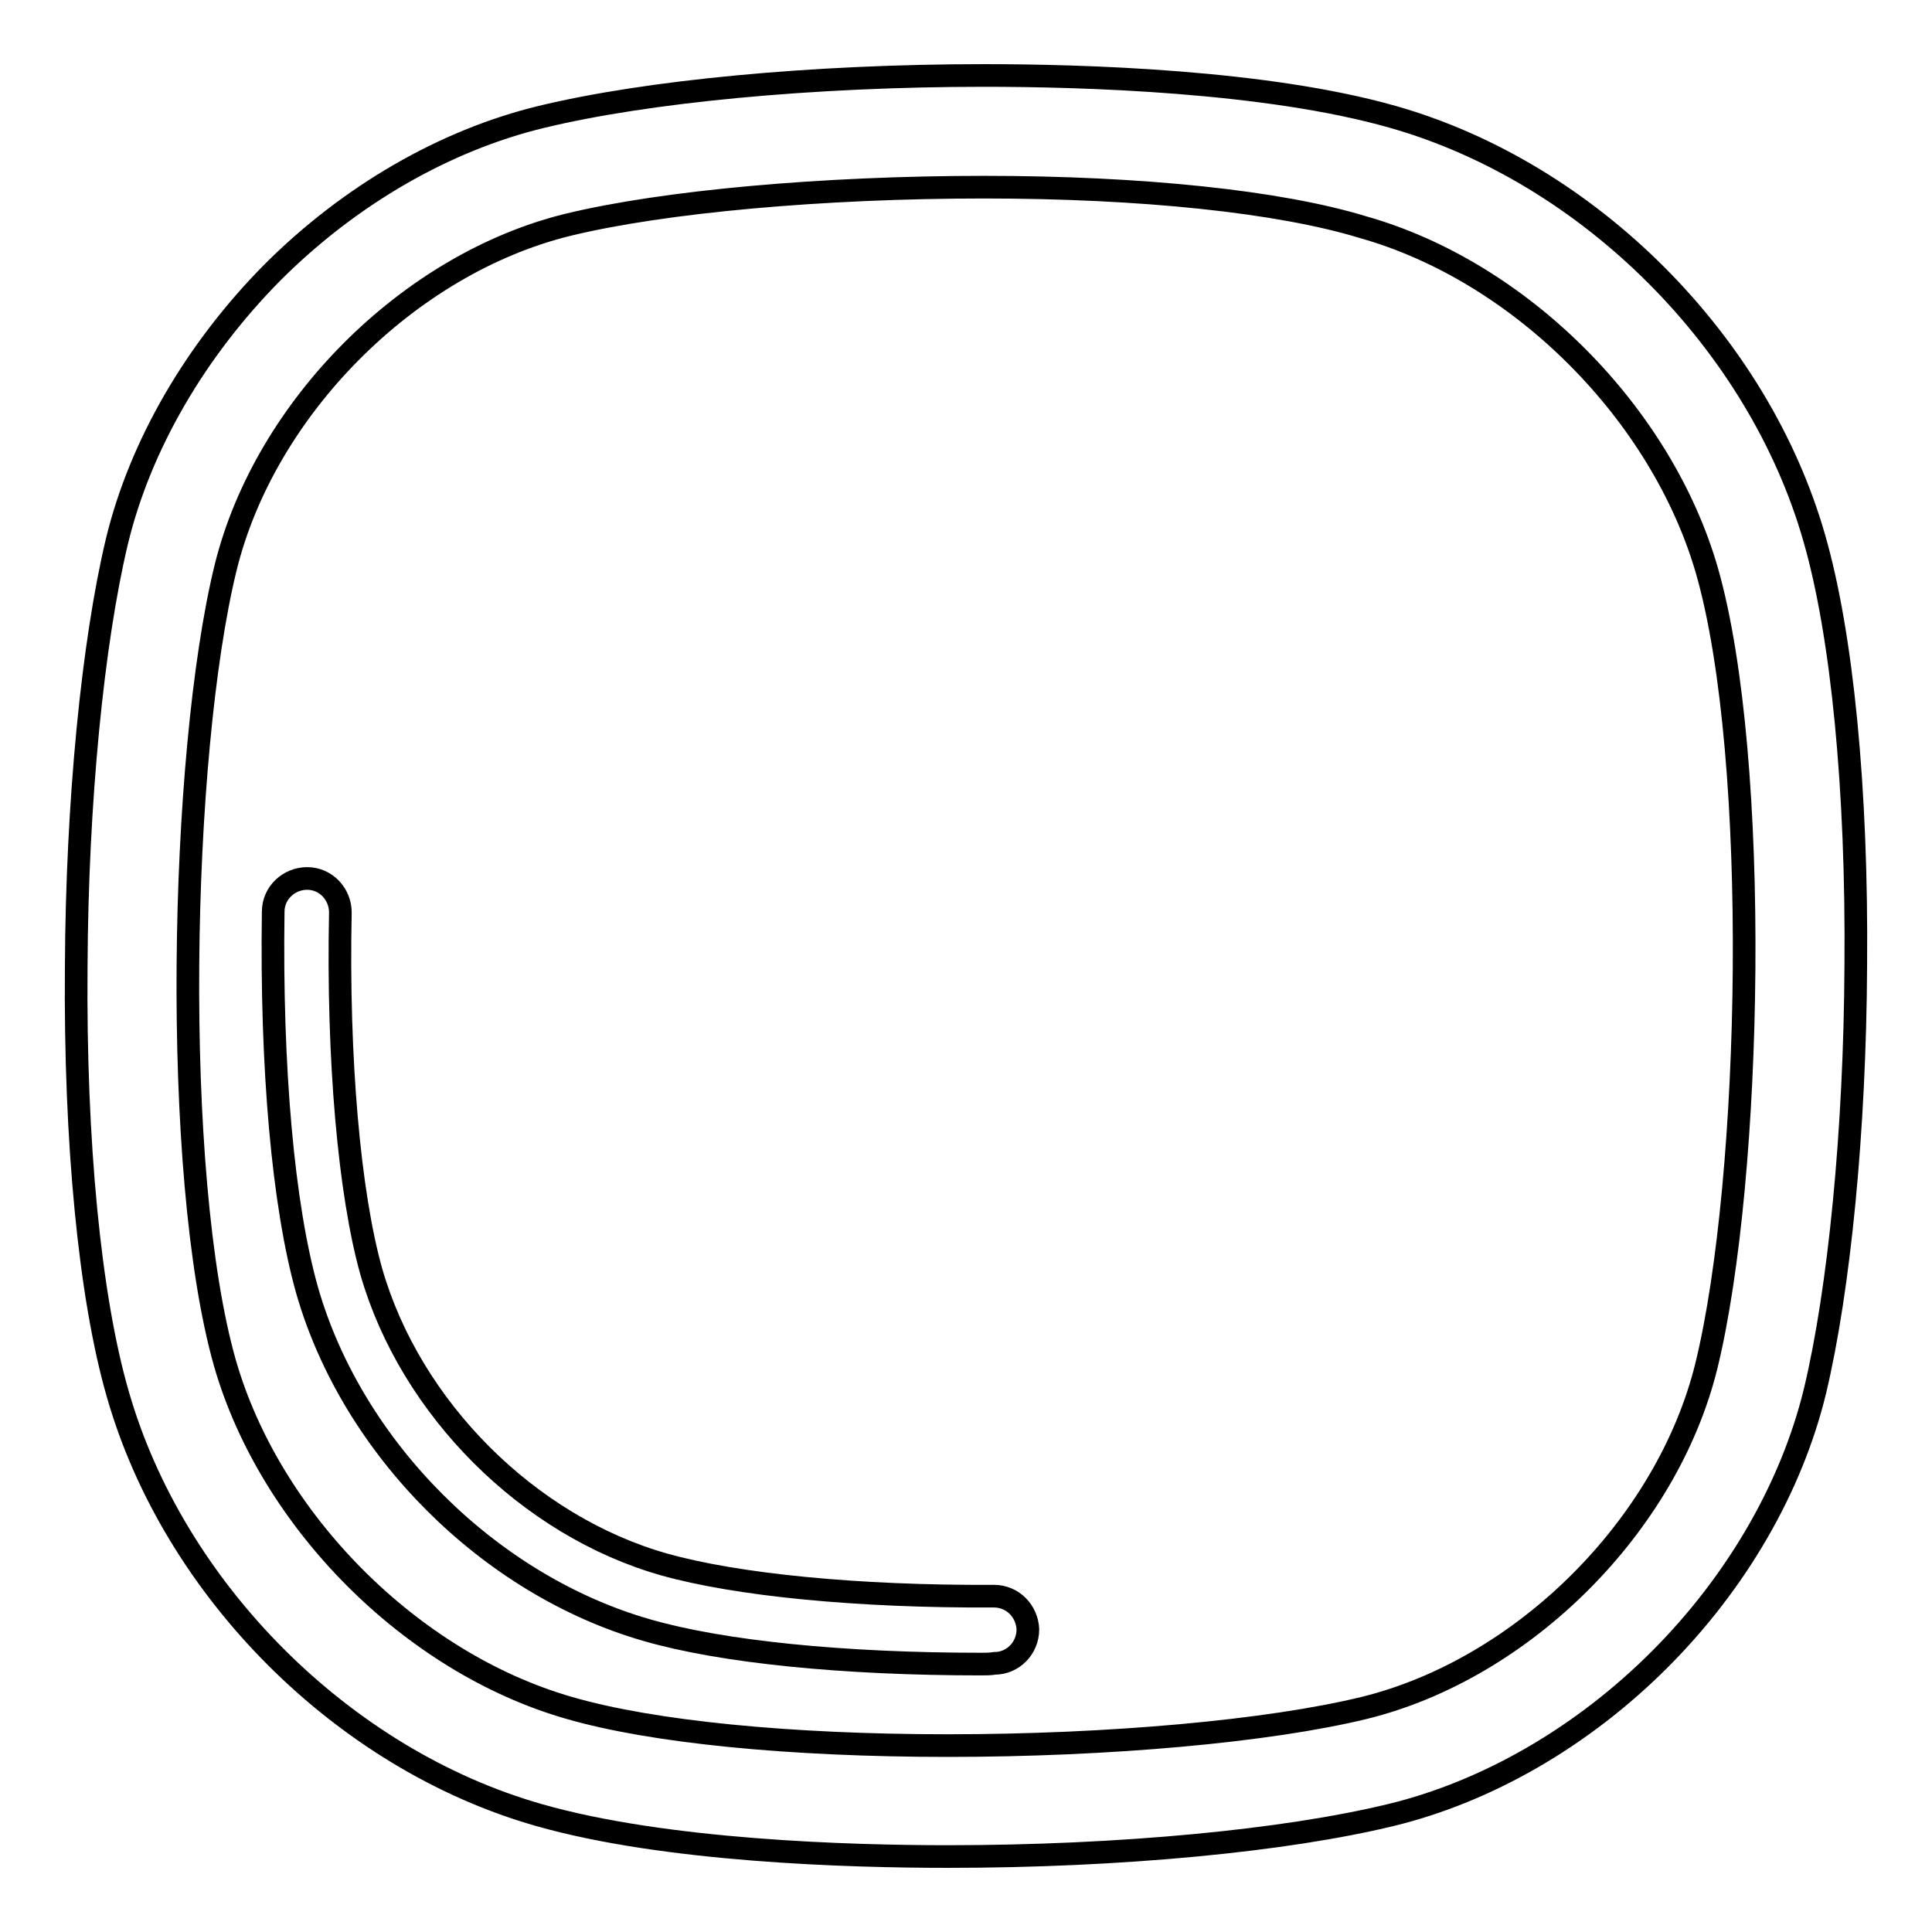 <?xml version="1.0" encoding="utf-8"?>
<!-- Svg Vector Icons : http://www.onlinewebfonts.com/icon -->
<!DOCTYPE svg PUBLIC "-//W3C//DTD SVG 1.1//EN" "http://www.w3.org/Graphics/SVG/1.1/DTD/svg11.dtd">
<svg version="1.1" xmlns="http://www.w3.org/2000/svg" xmlns:xlink="http://www.w3.org/1999/xlink" x="0px" y="0px" viewBox="0 0 256 256" enable-background="new 0 0 256 256" xml:space="preserve">
<g><g><path stroke-width="3" fill-opacity="0" stroke="#000000"  d="M125.6,246L125.6,246c-13,0-37.4-0.7-54.2-5.5c-26-7.4-48.4-29.9-55.8-55.8c-3.7-12.8-5.7-33.4-5.5-56.6c0.1-21.9,2.2-43,5.4-56.4c3.1-12.8,10.5-25.4,20.6-35.6c10.2-10.2,22.8-17.5,35.6-20.6c14-3.4,36-5.5,58.7-5.5c13,0,37.4,0.7,54.2,5.5c26,7.4,48.4,29.9,55.8,55.8c3.7,12.8,5.7,33.4,5.5,56.6c-0.1,21.9-2.2,43-5.4,56.4c-3.1,12.8-10.4,25.4-20.6,35.6c-10.2,10.2-22.8,17.5-35.6,20.6C170.3,243.9,148.4,246,125.6,246z M130.4,24.8c-21.3,0-42.5,1.9-55.2,5C54.1,35,35.1,54.1,29.9,75.2c-6.1,24.9-7.2,80.4-0.1,105.4c6,20.9,24.7,39.7,45.6,45.7c11,3.2,29.3,5,50.2,5c21.3,0,42.5-1.9,55.2-5c21.1-5.2,40.1-24.2,45.3-45.3c6.1-24.9,7.2-80.4,0.1-105.3c-6-20.9-24.7-39.7-45.6-45.6C169.5,26.7,151.2,24.8,130.4,24.8z"/><path stroke-width="3" fill-opacity="0" stroke="#000000"  d="M130,220.5c-18.2,0-34.3-1.6-44.3-4.5c-20.9-6-39-24.1-45-45c-3.2-11.3-4.8-29.6-4.5-50.2c0-2.5,2.1-4.4,4.5-4.4c2.5,0,4.4,2.1,4.4,4.5c-0.4,19.5,1.2,37.3,4.1,47.6c5.2,18.1,20.8,33.7,38.8,38.8c9.6,2.7,25.6,4.3,43.7,4.2h0c2.5,0,4.4,2,4.5,4.4c0,2.5-2,4.5-4.4,4.5C131.2,220.5,130.6,220.5,130,220.5z"/></g></g>
</svg>